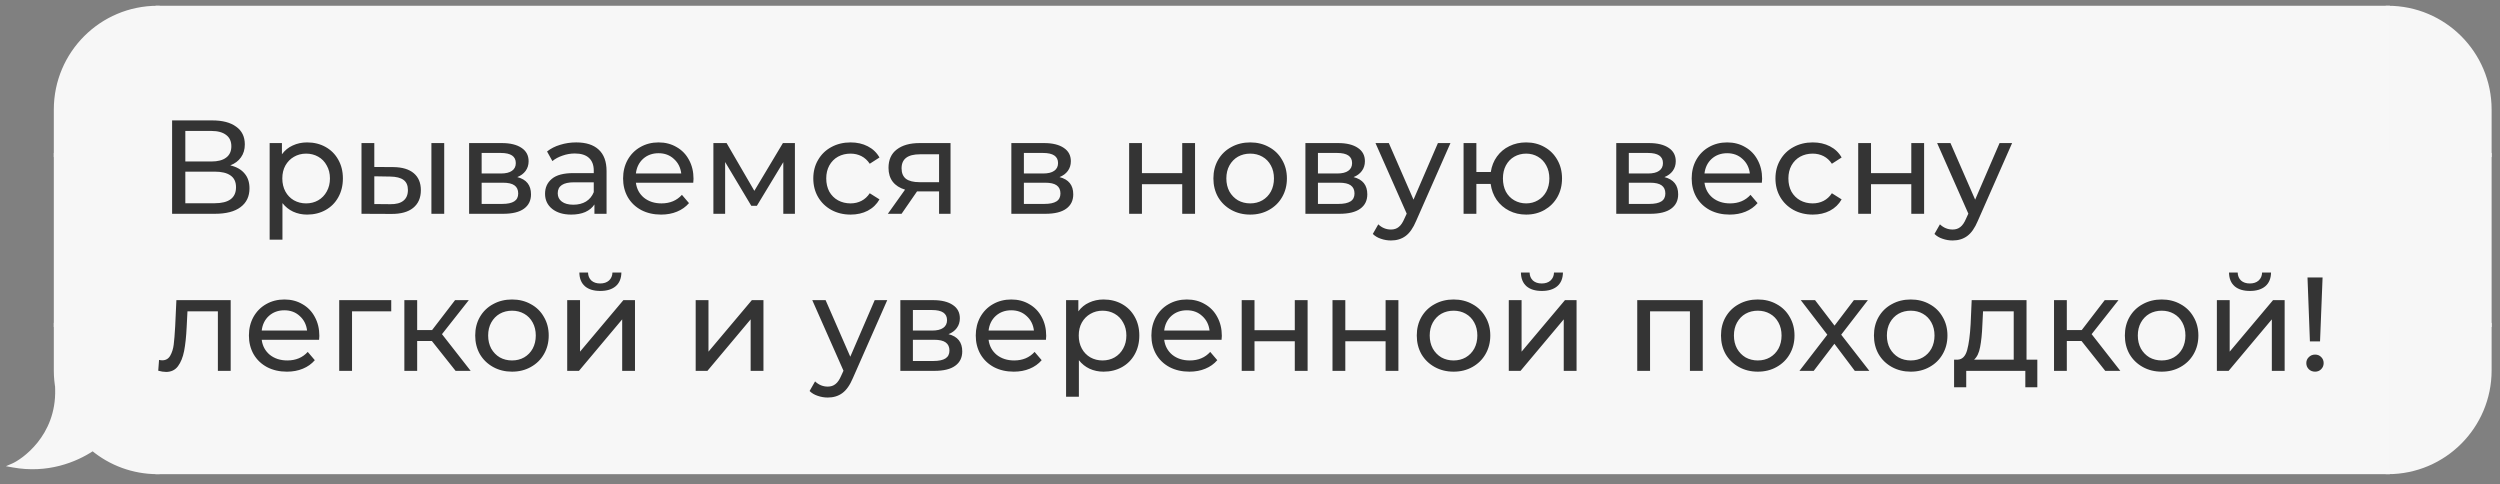 <?xml version="1.0" encoding="UTF-8"?> <svg xmlns="http://www.w3.org/2000/svg" width="191" height="37" viewBox="0 0 191 37" fill="none"><rect x="0" y="0" width="191" height="37" fill="#808080" stroke="none"/> <path d="M4.271 8.368C4.271 4.078 7.748 0.6 12.039 0.6V0.6V11.843H4.271V8.368Z" fill="#F7F7F7" stroke="#F7F7F7" stroke-width="0.319"></path> <rect x="4.271" y="11.843" width="7.768" height="12.981" fill="#F7F7F7" stroke="#F7F7F7" stroke-width="0.319"></rect> <path fill-rule="evenodd" clip-rule="evenodd" d="M4.412 29.78C4.319 29.3 4.271 28.805 4.271 28.299V24.824H12.039V36.067C10.158 36.067 8.433 35.398 7.089 34.285C5.748 35.179 3.598 36.028 1 35.556C1.715 35.249 4.475 33.409 4.373 29.73C4.385 29.747 4.398 29.764 4.412 29.78Z" fill="#F7F7F7"></path> <path d="M4.412 29.78L4.289 29.881L4.568 29.75L4.412 29.78ZM4.271 24.824V24.665H4.111V24.824H4.271ZM12.039 24.824H12.198V24.665H12.039V24.824ZM12.039 36.067V36.226H12.198V36.067H12.039ZM7.089 34.285L7.19 34.163L7.099 34.087L7 34.153L7.089 34.285ZM1 35.556L0.937 35.409L0.451 35.618L0.972 35.712L1 35.556ZM4.373 29.73L4.502 29.636L4.199 29.22L4.214 29.734L4.373 29.73ZM4.111 28.299C4.111 28.815 4.161 29.321 4.255 29.81L4.568 29.75C4.477 29.28 4.43 28.795 4.43 28.299H4.111ZM4.111 24.824V28.299H4.43V24.824H4.111ZM12.039 24.665H4.271V24.983H12.039V24.665ZM12.198 36.067V24.824H11.879V36.067H12.198ZM6.987 34.408C8.359 35.544 10.119 36.226 12.039 36.226V35.907C10.196 35.907 8.507 35.253 7.19 34.163L6.987 34.408ZM0.972 35.712C3.62 36.194 5.811 35.328 7.177 34.418L7 34.153C5.684 35.03 3.575 35.862 1.028 35.399L0.972 35.712ZM4.214 29.734C4.264 31.53 3.616 32.874 2.869 33.808C2.118 34.746 1.271 35.266 0.937 35.409L1.063 35.702C1.445 35.538 2.335 34.985 3.117 34.007C3.903 33.025 4.584 31.609 4.532 29.725L4.214 29.734ZM4.534 29.678C4.523 29.665 4.512 29.65 4.502 29.636L4.244 29.823C4.258 29.843 4.273 29.862 4.289 29.881L4.534 29.678Z" fill="#F7F7F7"></path> <rect x="12.039" y="0.6" width="170.394" height="35.467" fill="#F7F7F7"></rect> <rect x="12.039" y="0.6" width="170.394" height="35.467" stroke="#F7F7F7" stroke-width="0.319"></rect> <path d="M17.593 12.634C18.076 12.749 18.439 12.956 18.684 13.255C18.936 13.547 19.061 13.925 19.061 14.387C19.061 15.005 18.834 15.484 18.378 15.824C17.93 16.164 17.274 16.334 16.411 16.334H13.149V9.199H16.218C16.999 9.199 17.607 9.358 18.042 9.678C18.484 9.99 18.704 10.442 18.704 11.033C18.704 11.421 18.606 11.75 18.409 12.022C18.219 12.294 17.947 12.498 17.593 12.634ZM14.159 12.338H16.146C16.642 12.338 17.019 12.239 17.277 12.042C17.543 11.845 17.675 11.557 17.675 11.176C17.675 10.796 17.543 10.507 17.277 10.31C17.012 10.106 16.635 10.004 16.146 10.004H14.159V12.338ZM16.391 15.528C17.485 15.528 18.032 15.121 18.032 14.305C18.032 13.898 17.892 13.598 17.614 13.408C17.342 13.211 16.934 13.113 16.391 13.113H14.159V15.528H16.391ZM23.465 10.88C23.988 10.88 24.457 10.996 24.872 11.227C25.286 11.458 25.609 11.781 25.84 12.195C26.078 12.61 26.197 13.089 26.197 13.633C26.197 14.176 26.078 14.659 25.84 15.08C25.609 15.494 25.286 15.817 24.872 16.048C24.457 16.279 23.988 16.395 23.465 16.395C23.078 16.395 22.721 16.32 22.395 16.17C22.076 16.021 21.804 15.803 21.579 15.518V18.311H20.601V10.931H21.539V11.788C21.756 11.489 22.031 11.264 22.364 11.115C22.697 10.959 23.064 10.88 23.465 10.88ZM23.384 15.539C23.73 15.539 24.039 15.46 24.311 15.304C24.59 15.141 24.807 14.917 24.963 14.631C25.127 14.339 25.208 14.006 25.208 13.633C25.208 13.259 25.127 12.929 24.963 12.644C24.807 12.352 24.59 12.127 24.311 11.971C24.039 11.815 23.73 11.737 23.384 11.737C23.044 11.737 22.735 11.818 22.456 11.981C22.184 12.137 21.967 12.358 21.804 12.644C21.647 12.929 21.569 13.259 21.569 13.633C21.569 14.006 21.647 14.339 21.804 14.631C21.96 14.917 22.177 15.141 22.456 15.304C22.735 15.46 23.044 15.539 23.384 15.539ZM30.054 12.766C30.734 12.773 31.254 12.929 31.614 13.235C31.974 13.541 32.154 13.972 32.154 14.529C32.154 15.114 31.957 15.566 31.563 15.885C31.176 16.198 30.618 16.351 29.891 16.344L27.618 16.334V10.931H28.597V12.756L30.054 12.766ZM32.959 10.931H33.938V16.334H32.959V10.931ZM29.82 15.6C30.262 15.606 30.595 15.518 30.819 15.335C31.05 15.151 31.165 14.879 31.165 14.519C31.165 14.166 31.053 13.908 30.829 13.745C30.605 13.582 30.268 13.497 29.82 13.49L28.597 13.469V15.589L29.82 15.6ZM39.52 13.53C40.219 13.707 40.569 14.146 40.569 14.845C40.569 15.321 40.389 15.688 40.029 15.946C39.676 16.204 39.146 16.334 38.439 16.334H35.84V10.931H38.347C38.986 10.931 39.486 11.054 39.846 11.298C40.206 11.536 40.386 11.876 40.386 12.318C40.386 12.603 40.308 12.851 40.152 13.062C40.002 13.265 39.791 13.422 39.52 13.53ZM36.798 13.255H38.266C38.64 13.255 38.922 13.187 39.112 13.052C39.309 12.916 39.407 12.719 39.407 12.46C39.407 11.944 39.027 11.686 38.266 11.686H36.798V13.255ZM38.368 15.579C38.776 15.579 39.081 15.515 39.285 15.386C39.489 15.257 39.591 15.056 39.591 14.784C39.591 14.506 39.496 14.298 39.306 14.162C39.122 14.027 38.83 13.959 38.429 13.959H36.798V15.579H38.368ZM44.027 10.88C44.775 10.88 45.346 11.064 45.74 11.431C46.141 11.798 46.341 12.345 46.341 13.072V16.334H45.414V15.62C45.251 15.871 45.016 16.065 44.71 16.201C44.411 16.33 44.055 16.395 43.64 16.395C43.035 16.395 42.55 16.249 42.182 15.956C41.822 15.664 41.642 15.28 41.642 14.805C41.642 14.329 41.816 13.948 42.162 13.663C42.509 13.371 43.059 13.225 43.813 13.225H45.363V13.031C45.363 12.61 45.24 12.287 44.996 12.063C44.751 11.839 44.391 11.726 43.915 11.726C43.596 11.726 43.283 11.781 42.978 11.889C42.672 11.992 42.414 12.131 42.203 12.307L41.795 11.574C42.074 11.349 42.407 11.179 42.794 11.064C43.181 10.942 43.593 10.88 44.027 10.88ZM43.803 15.64C44.177 15.64 44.5 15.559 44.772 15.396C45.043 15.226 45.24 14.988 45.363 14.682V13.928H43.854C43.025 13.928 42.611 14.207 42.611 14.764C42.611 15.036 42.716 15.25 42.927 15.406C43.137 15.562 43.429 15.64 43.803 15.64ZM52.985 13.663C52.985 13.738 52.978 13.836 52.965 13.959H48.582C48.643 14.434 48.85 14.818 49.204 15.11C49.564 15.396 50.009 15.539 50.539 15.539C51.185 15.539 51.705 15.321 52.099 14.886L52.639 15.518C52.394 15.803 52.088 16.021 51.721 16.17C51.361 16.32 50.957 16.395 50.508 16.395C49.938 16.395 49.431 16.279 48.99 16.048C48.548 15.81 48.205 15.481 47.96 15.059C47.723 14.638 47.604 14.162 47.604 13.633C47.604 13.109 47.719 12.637 47.95 12.216C48.188 11.794 48.511 11.468 48.919 11.237C49.333 10.999 49.798 10.88 50.315 10.88C50.831 10.88 51.29 10.999 51.691 11.237C52.099 11.468 52.415 11.794 52.639 12.216C52.87 12.637 52.985 13.119 52.985 13.663ZM50.315 11.706C49.846 11.706 49.452 11.849 49.133 12.134C48.82 12.419 48.636 12.793 48.582 13.255H52.048C51.993 12.8 51.806 12.43 51.487 12.144C51.175 11.852 50.784 11.706 50.315 11.706ZM60.731 10.931V16.334H59.844V12.389L57.826 15.722H57.398L55.4 12.379V16.334H54.503V10.931H55.512L57.632 14.58L59.814 10.931H60.731ZM64.99 16.395C64.44 16.395 63.947 16.276 63.512 16.038C63.084 15.8 62.748 15.474 62.503 15.059C62.258 14.638 62.136 14.162 62.136 13.633C62.136 13.102 62.258 12.63 62.503 12.216C62.748 11.794 63.084 11.468 63.512 11.237C63.947 10.999 64.44 10.88 64.99 10.88C65.479 10.88 65.914 10.979 66.295 11.176C66.682 11.373 66.981 11.659 67.192 12.032L66.448 12.511C66.278 12.253 66.067 12.059 65.816 11.93C65.564 11.801 65.286 11.737 64.98 11.737C64.626 11.737 64.307 11.815 64.022 11.971C63.743 12.127 63.522 12.352 63.359 12.644C63.203 12.929 63.125 13.259 63.125 13.633C63.125 14.013 63.203 14.349 63.359 14.642C63.522 14.927 63.743 15.148 64.022 15.304C64.307 15.46 64.626 15.539 64.98 15.539C65.286 15.539 65.564 15.474 65.816 15.345C66.067 15.216 66.278 15.022 66.448 14.764L67.192 15.233C66.981 15.606 66.682 15.895 66.295 16.099C65.914 16.296 65.479 16.395 64.99 16.395ZM72.621 10.931V16.334H71.745V14.621H70.175H70.063L68.88 16.334H67.831L69.145 14.489C68.738 14.366 68.425 14.166 68.208 13.887C67.99 13.602 67.882 13.248 67.882 12.827C67.882 12.209 68.092 11.74 68.513 11.421C68.935 11.095 69.516 10.931 70.256 10.931H72.621ZM68.88 12.858C68.88 13.218 68.993 13.486 69.217 13.663C69.448 13.833 69.791 13.918 70.246 13.918H71.745V11.788H70.287C69.349 11.788 68.88 12.144 68.88 12.858ZM80.947 13.53C81.647 13.707 81.997 14.146 81.997 14.845C81.997 15.321 81.817 15.688 81.457 15.946C81.103 16.204 80.573 16.334 79.867 16.334H77.267V10.931H79.775C80.414 10.931 80.913 11.054 81.273 11.298C81.633 11.536 81.813 11.876 81.813 12.318C81.813 12.603 81.735 12.851 81.579 13.062C81.429 13.265 81.219 13.422 80.947 13.53ZM78.225 13.255H79.693C80.067 13.255 80.349 13.187 80.539 13.052C80.736 12.916 80.835 12.719 80.835 12.46C80.835 11.944 80.454 11.686 79.693 11.686H78.225V13.255ZM79.795 15.579C80.203 15.579 80.509 15.515 80.713 15.386C80.916 15.257 81.018 15.056 81.018 14.784C81.018 14.506 80.923 14.298 80.733 14.162C80.549 14.027 80.257 13.959 79.856 13.959H78.225V15.579H79.795ZM86.266 10.931H87.244V13.225H90.322V10.931H91.301V16.334H90.322V14.071H87.244V16.334H86.266V10.931ZM95.517 16.395C94.98 16.395 94.498 16.276 94.07 16.038C93.642 15.8 93.305 15.474 93.061 15.059C92.823 14.638 92.704 14.162 92.704 13.633C92.704 13.102 92.823 12.63 93.061 12.216C93.305 11.794 93.642 11.468 94.07 11.237C94.498 10.999 94.98 10.88 95.517 10.88C96.054 10.88 96.533 10.999 96.954 11.237C97.382 11.468 97.715 11.794 97.953 12.216C98.198 12.63 98.32 13.102 98.32 13.633C98.32 14.162 98.198 14.638 97.953 15.059C97.715 15.474 97.382 15.8 96.954 16.038C96.533 16.276 96.054 16.395 95.517 16.395ZM95.517 15.539C95.864 15.539 96.173 15.46 96.445 15.304C96.723 15.141 96.941 14.917 97.097 14.631C97.253 14.339 97.331 14.006 97.331 13.633C97.331 13.259 97.253 12.929 97.097 12.644C96.941 12.352 96.723 12.127 96.445 11.971C96.173 11.815 95.864 11.737 95.517 11.737C95.171 11.737 94.858 11.815 94.579 11.971C94.308 12.127 94.09 12.352 93.927 12.644C93.771 12.929 93.693 13.259 93.693 13.633C93.693 14.006 93.771 14.339 93.927 14.631C94.09 14.917 94.308 15.141 94.579 15.304C94.858 15.46 95.171 15.539 95.517 15.539ZM103.412 13.53C104.112 13.707 104.462 14.146 104.462 14.845C104.462 15.321 104.282 15.688 103.922 15.946C103.569 16.204 103.039 16.334 102.332 16.334H99.733V10.931H102.24C102.879 10.931 103.379 11.054 103.739 11.298C104.099 11.536 104.279 11.876 104.279 12.318C104.279 12.603 104.201 12.851 104.044 13.062C103.895 13.265 103.684 13.422 103.412 13.53ZM100.691 13.255H102.159C102.533 13.255 102.815 13.187 103.005 13.052C103.202 12.916 103.3 12.719 103.3 12.46C103.3 11.944 102.92 11.686 102.159 11.686H100.691V13.255ZM102.261 15.579C102.668 15.579 102.974 15.515 103.178 15.386C103.382 15.257 103.484 15.056 103.484 14.784C103.484 14.506 103.389 14.298 103.198 14.162C103.015 14.027 102.723 13.959 102.322 13.959H100.691V15.579H102.261ZM110.815 10.931L108.195 16.874C107.964 17.424 107.693 17.811 107.38 18.036C107.074 18.26 106.704 18.372 106.269 18.372C106.004 18.372 105.746 18.328 105.494 18.239C105.25 18.158 105.046 18.036 104.883 17.873L105.301 17.139C105.579 17.404 105.902 17.536 106.269 17.536C106.507 17.536 106.704 17.472 106.86 17.343C107.023 17.22 107.169 17.006 107.298 16.7L107.472 16.323L105.087 10.931H106.106L107.992 15.253L109.857 10.931H110.815ZM116.597 10.88C117.12 10.88 117.589 10.999 118.004 11.237C118.418 11.468 118.744 11.794 118.982 12.216C119.22 12.63 119.339 13.102 119.339 13.633C119.339 14.162 119.22 14.638 118.982 15.059C118.744 15.474 118.418 15.8 118.004 16.038C117.589 16.276 117.12 16.395 116.597 16.395C116.121 16.395 115.69 16.296 115.303 16.099C114.915 15.902 114.596 15.627 114.345 15.274C114.1 14.913 113.947 14.506 113.886 14.05H112.795V16.334H111.817V10.931H112.795V13.143H113.896C113.964 12.695 114.12 12.301 114.365 11.961C114.616 11.614 114.932 11.349 115.313 11.166C115.7 10.976 116.128 10.88 116.597 10.88ZM116.597 15.539C116.93 15.539 117.229 15.46 117.494 15.304C117.766 15.148 117.98 14.927 118.136 14.642C118.292 14.349 118.371 14.013 118.371 13.633C118.371 13.259 118.292 12.929 118.136 12.644C117.98 12.352 117.766 12.127 117.494 11.971C117.229 11.815 116.93 11.737 116.597 11.737C116.264 11.737 115.962 11.815 115.69 11.971C115.418 12.127 115.204 12.352 115.048 12.644C114.898 12.929 114.824 13.259 114.824 13.633C114.824 14.013 114.898 14.349 115.048 14.642C115.204 14.927 115.418 15.148 115.69 15.304C115.962 15.46 116.264 15.539 116.597 15.539ZM127.162 13.53C127.862 13.707 128.212 14.146 128.212 14.845C128.212 15.321 128.032 15.688 127.672 15.946C127.318 16.204 126.788 16.334 126.082 16.334H123.482V10.931H125.99C126.629 10.931 127.128 11.054 127.488 11.298C127.848 11.536 128.028 11.876 128.028 12.318C128.028 12.603 127.95 12.851 127.794 13.062C127.644 13.265 127.434 13.422 127.162 13.53ZM124.441 13.255H125.908C126.282 13.255 126.564 13.187 126.754 13.052C126.951 12.916 127.05 12.719 127.05 12.46C127.05 11.944 126.669 11.686 125.908 11.686H124.441V13.255ZM126.01 15.579C126.418 15.579 126.724 15.515 126.928 15.386C127.131 15.257 127.233 15.056 127.233 14.784C127.233 14.506 127.138 14.298 126.948 14.162C126.765 14.027 126.472 13.959 126.071 13.959H124.441V15.579H126.01ZM134.626 13.663C134.626 13.738 134.619 13.836 134.605 13.959H130.222C130.284 14.434 130.491 14.818 130.844 15.11C131.204 15.396 131.649 15.539 132.179 15.539C132.825 15.539 133.345 15.321 133.739 14.886L134.279 15.518C134.034 15.803 133.729 16.021 133.362 16.17C133.002 16.32 132.597 16.395 132.149 16.395C131.578 16.395 131.072 16.279 130.63 16.048C130.188 15.81 129.845 15.481 129.601 15.059C129.363 14.638 129.244 14.162 129.244 13.633C129.244 13.109 129.359 12.637 129.59 12.216C129.828 11.794 130.151 11.468 130.559 11.237C130.973 10.999 131.439 10.88 131.955 10.88C132.472 10.88 132.93 10.999 133.331 11.237C133.739 11.468 134.055 11.794 134.279 12.216C134.51 12.637 134.626 13.119 134.626 13.663ZM131.955 11.706C131.486 11.706 131.092 11.849 130.773 12.134C130.46 12.419 130.277 12.793 130.222 13.255H133.688C133.634 12.8 133.447 12.43 133.127 12.144C132.815 11.852 132.424 11.706 131.955 11.706ZM138.498 16.395C137.948 16.395 137.455 16.276 137.02 16.038C136.592 15.8 136.256 15.474 136.011 15.059C135.766 14.638 135.644 14.162 135.644 13.633C135.644 13.102 135.766 12.63 136.011 12.216C136.256 11.794 136.592 11.468 137.02 11.237C137.455 10.999 137.948 10.88 138.498 10.88C138.987 10.88 139.422 10.979 139.803 11.176C140.19 11.373 140.489 11.659 140.7 12.032L139.956 12.511C139.786 12.253 139.575 12.059 139.324 11.93C139.072 11.801 138.794 11.737 138.488 11.737C138.135 11.737 137.815 11.815 137.53 11.971C137.251 12.127 137.03 12.352 136.867 12.644C136.711 12.929 136.633 13.259 136.633 13.633C136.633 14.013 136.711 14.349 136.867 14.642C137.03 14.927 137.251 15.148 137.53 15.304C137.815 15.46 138.135 15.539 138.488 15.539C138.794 15.539 139.072 15.474 139.324 15.345C139.575 15.216 139.786 15.022 139.956 14.764L140.7 15.233C140.489 15.606 140.19 15.895 139.803 16.099C139.422 16.296 138.987 16.395 138.498 16.395ZM141.967 10.931H142.945V13.225H146.023V10.931H147.002V16.334H146.023V14.071H142.945V16.334H141.967V10.931ZM153.725 10.931L151.106 16.874C150.875 17.424 150.603 17.811 150.29 18.036C149.985 18.26 149.614 18.372 149.179 18.372C148.914 18.372 148.656 18.328 148.405 18.239C148.16 18.158 147.956 18.036 147.793 17.873L148.211 17.139C148.49 17.404 148.813 17.536 149.179 17.536C149.417 17.536 149.614 17.472 149.771 17.343C149.934 17.22 150.08 17.006 150.209 16.7L150.382 16.323L147.997 10.931H149.016L150.902 15.253L152.767 10.931H153.725ZM17.624 22.931V28.334H16.646V23.788H14.322L14.261 24.99C14.226 25.717 14.162 26.326 14.067 26.815C13.972 27.297 13.815 27.685 13.598 27.977C13.38 28.269 13.078 28.415 12.691 28.415C12.514 28.415 12.314 28.384 12.089 28.323L12.151 27.498C12.239 27.518 12.32 27.528 12.395 27.528C12.667 27.528 12.871 27.409 13.007 27.172C13.143 26.934 13.231 26.652 13.272 26.326C13.313 25.999 13.35 25.534 13.384 24.929L13.476 22.931H17.624ZM24.398 25.663C24.398 25.738 24.392 25.836 24.378 25.959H19.995C20.056 26.434 20.264 26.818 20.617 27.11C20.977 27.396 21.422 27.538 21.952 27.538C22.598 27.538 23.117 27.321 23.512 26.886L24.052 27.518C23.807 27.803 23.501 28.021 23.134 28.17C22.774 28.32 22.37 28.395 21.922 28.395C21.351 28.395 20.845 28.279 20.403 28.048C19.961 27.81 19.618 27.481 19.373 27.059C19.136 26.638 19.017 26.163 19.017 25.633C19.017 25.109 19.132 24.637 19.363 24.216C19.601 23.794 19.924 23.468 20.331 23.237C20.746 22.999 21.211 22.881 21.728 22.881C22.244 22.881 22.703 22.999 23.104 23.237C23.512 23.468 23.828 23.794 24.052 24.216C24.283 24.637 24.398 25.119 24.398 25.663ZM21.728 23.706C21.259 23.706 20.865 23.849 20.546 24.134C20.233 24.419 20.049 24.793 19.995 25.255H23.461C23.406 24.8 23.219 24.43 22.9 24.144C22.587 23.852 22.197 23.706 21.728 23.706ZM29.891 23.788H26.895V28.334H25.916V22.931H29.891V23.788ZM32.993 26.05H31.872V28.334H30.893V22.931H31.872V25.215H33.013L34.766 22.931H35.816L33.767 25.53L35.959 28.334H34.807L32.993 26.05ZM39.119 28.395C38.583 28.395 38.1 28.276 37.672 28.038C37.244 27.8 36.908 27.474 36.663 27.059C36.425 26.638 36.306 26.163 36.306 25.633C36.306 25.102 36.425 24.63 36.663 24.216C36.908 23.794 37.244 23.468 37.672 23.237C38.1 22.999 38.583 22.881 39.119 22.881C39.656 22.881 40.135 22.999 40.556 23.237C40.985 23.468 41.318 23.794 41.555 24.216C41.8 24.63 41.922 25.102 41.922 25.633C41.922 26.163 41.8 26.638 41.555 27.059C41.318 27.474 40.985 27.8 40.556 28.038C40.135 28.276 39.656 28.395 39.119 28.395ZM39.119 27.538C39.466 27.538 39.775 27.46 40.047 27.304C40.325 27.141 40.543 26.917 40.699 26.631C40.855 26.339 40.934 26.006 40.934 25.633C40.934 25.259 40.855 24.929 40.699 24.644C40.543 24.352 40.325 24.127 40.047 23.971C39.775 23.815 39.466 23.737 39.119 23.737C38.773 23.737 38.46 23.815 38.182 23.971C37.91 24.127 37.692 24.352 37.529 24.644C37.373 24.929 37.295 25.259 37.295 25.633C37.295 26.006 37.373 26.339 37.529 26.631C37.692 26.917 37.91 27.141 38.182 27.304C38.46 27.46 38.773 27.538 39.119 27.538ZM43.335 22.931H44.314V26.866L47.626 22.931H48.513V28.334H47.535V24.399L44.232 28.334H43.335V22.931ZM45.863 22.228C45.36 22.228 44.969 22.109 44.691 21.871C44.412 21.627 44.27 21.277 44.263 20.822H44.925C44.932 21.073 45.017 21.277 45.18 21.433C45.35 21.583 45.574 21.657 45.853 21.657C46.131 21.657 46.356 21.583 46.526 21.433C46.695 21.277 46.784 21.073 46.791 20.822H47.474C47.467 21.277 47.321 21.627 47.035 21.871C46.75 22.109 46.359 22.228 45.863 22.228ZM53.15 22.931H54.128V26.866L57.441 22.931H58.328V28.334H57.349V24.399L54.047 28.334H53.15V22.931ZM67.785 22.931L65.166 28.874C64.934 29.424 64.663 29.811 64.35 30.036C64.044 30.26 63.674 30.372 63.239 30.372C62.974 30.372 62.716 30.328 62.465 30.239C62.22 30.158 62.016 30.036 61.853 29.873L62.271 29.139C62.55 29.404 62.872 29.536 63.239 29.536C63.477 29.536 63.674 29.472 63.83 29.343C63.993 29.22 64.139 29.006 64.269 28.7L64.442 28.323L62.057 22.931H63.076L64.962 27.253L66.827 22.931H67.785ZM72.466 25.53C73.166 25.707 73.516 26.145 73.516 26.845C73.516 27.321 73.336 27.688 72.976 27.946C72.623 28.204 72.093 28.334 71.386 28.334H68.787V22.931H71.294C71.933 22.931 72.432 23.054 72.793 23.298C73.153 23.536 73.333 23.876 73.333 24.318C73.333 24.603 73.255 24.851 73.098 25.062C72.949 25.265 72.738 25.422 72.466 25.53ZM69.745 25.255H71.213C71.587 25.255 71.868 25.187 72.059 25.052C72.256 24.916 72.354 24.718 72.354 24.46C72.354 23.944 71.974 23.686 71.213 23.686H69.745V25.255ZM71.315 27.579C71.722 27.579 72.028 27.515 72.232 27.386C72.436 27.256 72.538 27.056 72.538 26.784C72.538 26.506 72.443 26.298 72.252 26.163C72.069 26.027 71.777 25.959 71.376 25.959H69.745V27.579H71.315ZM79.93 25.663C79.93 25.738 79.923 25.836 79.91 25.959H75.527C75.588 26.434 75.795 26.818 76.149 27.11C76.509 27.396 76.954 27.538 77.484 27.538C78.129 27.538 78.649 27.321 79.043 26.886L79.584 27.518C79.339 27.803 79.033 28.021 78.666 28.17C78.306 28.32 77.902 28.395 77.453 28.395C76.882 28.395 76.376 28.279 75.934 28.048C75.493 27.81 75.15 27.481 74.905 27.059C74.667 26.638 74.548 26.163 74.548 25.633C74.548 25.109 74.664 24.637 74.895 24.216C75.133 23.794 75.456 23.468 75.863 23.237C76.278 22.999 76.743 22.881 77.26 22.881C77.776 22.881 78.235 22.999 78.636 23.237C79.043 23.468 79.359 23.794 79.584 24.216C79.814 24.637 79.93 25.119 79.93 25.663ZM77.26 23.706C76.791 23.706 76.397 23.849 76.077 24.134C75.765 24.419 75.581 24.793 75.527 25.255H78.992C78.938 24.8 78.751 24.43 78.432 24.144C78.119 23.852 77.728 23.706 77.26 23.706ZM84.312 22.881C84.835 22.881 85.304 22.996 85.719 23.227C86.133 23.458 86.456 23.781 86.687 24.195C86.925 24.61 87.044 25.089 87.044 25.633C87.044 26.176 86.925 26.659 86.687 27.08C86.456 27.494 86.133 27.817 85.719 28.048C85.304 28.279 84.835 28.395 84.312 28.395C83.925 28.395 83.568 28.32 83.242 28.17C82.922 28.021 82.651 27.803 82.427 27.518V30.311H81.448V22.931H82.386V23.788C82.603 23.489 82.878 23.264 83.211 23.115C83.544 22.959 83.911 22.881 84.312 22.881ZM84.231 27.538C84.577 27.538 84.886 27.46 85.158 27.304C85.437 27.141 85.654 26.917 85.81 26.631C85.974 26.339 86.055 26.006 86.055 25.633C86.055 25.259 85.974 24.929 85.81 24.644C85.654 24.352 85.437 24.127 85.158 23.971C84.886 23.815 84.577 23.737 84.231 23.737C83.891 23.737 83.582 23.818 83.303 23.981C83.031 24.137 82.814 24.358 82.651 24.644C82.494 24.929 82.416 25.259 82.416 25.633C82.416 26.006 82.494 26.339 82.651 26.631C82.807 26.917 83.024 27.141 83.303 27.304C83.582 27.46 83.891 27.538 84.231 27.538ZM93.348 25.663C93.348 25.738 93.341 25.836 93.327 25.959H88.944C89.006 26.434 89.213 26.818 89.566 27.11C89.926 27.396 90.371 27.538 90.901 27.538C91.547 27.538 92.067 27.321 92.461 26.886L93.001 27.518C92.756 27.803 92.451 28.021 92.084 28.17C91.724 28.32 91.319 28.395 90.871 28.395C90.3 28.395 89.794 28.279 89.352 28.048C88.91 27.81 88.567 27.481 88.323 27.059C88.085 26.638 87.966 26.163 87.966 25.633C87.966 25.109 88.081 24.637 88.312 24.216C88.55 23.794 88.873 23.468 89.281 23.237C89.695 22.999 90.161 22.881 90.677 22.881C91.194 22.881 91.652 22.999 92.053 23.237C92.461 23.468 92.777 23.794 93.001 24.216C93.232 24.637 93.348 25.119 93.348 25.663ZM90.677 23.706C90.208 23.706 89.814 23.849 89.495 24.134C89.182 24.419 88.999 24.793 88.944 25.255H92.41C92.356 24.8 92.169 24.43 91.849 24.144C91.537 23.852 91.146 23.706 90.677 23.706ZM94.866 22.931H95.844V25.225H98.922V22.931H99.901V28.334H98.922V26.071H95.844V28.334H94.866V22.931ZM101.803 22.931H102.782V25.225H105.86V22.931H106.838V28.334H105.86V26.071H102.782V28.334H101.803V22.931ZM111.055 28.395C110.518 28.395 110.036 28.276 109.607 28.038C109.179 27.8 108.843 27.474 108.598 27.059C108.361 26.638 108.242 26.163 108.242 25.633C108.242 25.102 108.361 24.63 108.598 24.216C108.843 23.794 109.179 23.468 109.607 23.237C110.036 22.999 110.518 22.881 111.055 22.881C111.592 22.881 112.071 22.999 112.492 23.237C112.92 23.468 113.253 23.794 113.491 24.216C113.735 24.63 113.858 25.102 113.858 25.633C113.858 26.163 113.735 26.638 113.491 27.059C113.253 27.474 112.92 27.8 112.492 28.038C112.071 28.276 111.592 28.395 111.055 28.395ZM111.055 27.538C111.401 27.538 111.71 27.46 111.982 27.304C112.261 27.141 112.478 26.917 112.635 26.631C112.791 26.339 112.869 26.006 112.869 25.633C112.869 25.259 112.791 24.929 112.635 24.644C112.478 24.352 112.261 24.127 111.982 23.971C111.71 23.815 111.401 23.737 111.055 23.737C110.708 23.737 110.396 23.815 110.117 23.971C109.845 24.127 109.628 24.352 109.465 24.644C109.308 24.929 109.23 25.259 109.23 25.633C109.23 26.006 109.308 26.339 109.465 26.631C109.628 26.917 109.845 27.141 110.117 27.304C110.396 27.46 110.708 27.538 111.055 27.538ZM115.271 22.931H116.249V26.866L119.562 22.931H120.449V28.334H119.47V24.399L116.168 28.334H115.271V22.931ZM117.798 22.228C117.296 22.228 116.905 22.109 116.626 21.871C116.348 21.627 116.205 21.277 116.198 20.822H116.861C116.868 21.073 116.952 21.277 117.116 21.433C117.285 21.583 117.51 21.657 117.788 21.657C118.067 21.657 118.291 21.583 118.461 21.433C118.631 21.277 118.719 21.073 118.726 20.822H119.409C119.402 21.277 119.256 21.627 118.971 21.871C118.685 22.109 118.294 22.228 117.798 22.228ZM130.09 22.931V28.334H129.111V23.788H126.064V28.334H125.085V22.931H130.09ZM134.297 28.395C133.76 28.395 133.277 28.276 132.849 28.038C132.421 27.8 132.085 27.474 131.84 27.059C131.602 26.638 131.484 26.163 131.484 25.633C131.484 25.102 131.602 24.63 131.84 24.216C132.085 23.794 132.421 23.468 132.849 23.237C133.277 22.999 133.76 22.881 134.297 22.881C134.833 22.881 135.313 22.999 135.734 23.237C136.162 23.468 136.495 23.794 136.733 24.216C136.977 24.63 137.1 25.102 137.1 25.633C137.1 26.163 136.977 26.638 136.733 27.059C136.495 27.474 136.162 27.8 135.734 28.038C135.313 28.276 134.833 28.395 134.297 28.395ZM134.297 27.538C134.643 27.538 134.952 27.46 135.224 27.304C135.503 27.141 135.72 26.917 135.877 26.631C136.033 26.339 136.111 26.006 136.111 25.633C136.111 25.259 136.033 24.929 135.877 24.644C135.72 24.352 135.503 24.127 135.224 23.971C134.952 23.815 134.643 23.737 134.297 23.737C133.95 23.737 133.638 23.815 133.359 23.971C133.087 24.127 132.87 24.352 132.707 24.644C132.55 24.929 132.472 25.259 132.472 25.633C132.472 26.006 132.55 26.339 132.707 26.631C132.87 26.917 133.087 27.141 133.359 27.304C133.638 27.46 133.95 27.538 134.297 27.538ZM141.707 28.334L140.148 26.264L138.568 28.334H137.477L139.607 25.571L137.579 22.931H138.67L140.158 24.878L141.636 22.931H142.706L140.668 25.571L142.818 28.334H141.707ZM145.982 28.395C145.446 28.395 144.963 28.276 144.535 28.038C144.107 27.8 143.771 27.474 143.526 27.059C143.288 26.638 143.169 26.163 143.169 25.633C143.169 25.102 143.288 24.63 143.526 24.216C143.771 23.794 144.107 23.468 144.535 23.237C144.963 22.999 145.446 22.881 145.982 22.881C146.519 22.881 146.998 22.999 147.419 23.237C147.848 23.468 148.181 23.794 148.418 24.216C148.663 24.63 148.785 25.102 148.785 25.633C148.785 26.163 148.663 26.638 148.418 27.059C148.181 27.474 147.848 27.8 147.419 28.038C146.998 28.276 146.519 28.395 145.982 28.395ZM145.982 27.538C146.329 27.538 146.638 27.46 146.91 27.304C147.188 27.141 147.406 26.917 147.562 26.631C147.718 26.339 147.797 26.006 147.797 25.633C147.797 25.259 147.718 24.929 147.562 24.644C147.406 24.352 147.188 24.127 146.91 23.971C146.638 23.815 146.329 23.737 145.982 23.737C145.636 23.737 145.323 23.815 145.045 23.971C144.773 24.127 144.555 24.352 144.392 24.644C144.236 24.929 144.158 25.259 144.158 25.633C144.158 26.006 144.236 26.339 144.392 26.631C144.555 26.917 144.773 27.141 145.045 27.304C145.323 27.46 145.636 27.538 145.982 27.538ZM155.652 27.477V29.587H154.735V28.334H150.22V29.587H149.292V27.477H149.577C149.924 27.457 150.162 27.212 150.291 26.744C150.42 26.275 150.508 25.612 150.556 24.756L150.637 22.931H154.827V27.477H155.652ZM151.453 24.827C151.426 25.507 151.368 26.071 151.28 26.519C151.198 26.961 151.045 27.28 150.821 27.477H153.848V23.788H151.504L151.453 24.827ZM159.027 26.05H157.905V28.334H156.927V22.931H157.905V25.215H159.047L160.8 22.931H161.85L159.801 25.53L161.993 28.334H160.841L159.027 26.05ZM165.153 28.395C164.616 28.395 164.134 28.276 163.706 28.038C163.278 27.8 162.941 27.474 162.697 27.059C162.459 26.638 162.34 26.163 162.34 25.633C162.34 25.102 162.459 24.63 162.697 24.216C162.941 23.794 163.278 23.468 163.706 23.237C164.134 22.999 164.616 22.881 165.153 22.881C165.69 22.881 166.169 22.999 166.59 23.237C167.018 23.468 167.351 23.794 167.589 24.216C167.834 24.63 167.956 25.102 167.956 25.633C167.956 26.163 167.834 26.638 167.589 27.059C167.351 27.474 167.018 27.8 166.59 28.038C166.169 28.276 165.69 28.395 165.153 28.395ZM165.153 27.538C165.5 27.538 165.809 27.46 166.081 27.304C166.359 27.141 166.577 26.917 166.733 26.631C166.889 26.339 166.967 26.006 166.967 25.633C166.967 25.259 166.889 24.929 166.733 24.644C166.577 24.352 166.359 24.127 166.081 23.971C165.809 23.815 165.5 23.737 165.153 23.737C164.807 23.737 164.494 23.815 164.215 23.971C163.944 24.127 163.726 24.352 163.563 24.644C163.407 24.929 163.329 25.259 163.329 25.633C163.329 26.006 163.407 26.339 163.563 26.631C163.726 26.917 163.944 27.141 164.215 27.304C164.494 27.46 164.807 27.538 165.153 27.538ZM169.369 22.931H170.348V26.866L173.66 22.931H174.547V28.334H173.568V24.399L170.266 28.334H169.369V22.931ZM171.897 22.228C171.394 22.228 171.003 22.109 170.725 21.871C170.446 21.627 170.303 21.277 170.297 20.822H170.959C170.966 21.073 171.051 21.277 171.214 21.433C171.384 21.583 171.608 21.657 171.887 21.657C172.165 21.657 172.389 21.583 172.559 21.433C172.729 21.277 172.818 21.073 172.824 20.822H173.507C173.5 21.277 173.354 21.627 173.069 21.871C172.784 22.109 172.393 22.228 171.897 22.228ZM176.293 21.199H177.445L177.251 26.081H176.477L176.293 21.199ZM176.874 28.395C176.684 28.395 176.524 28.334 176.395 28.211C176.266 28.082 176.202 27.926 176.202 27.742C176.202 27.559 176.266 27.406 176.395 27.284C176.524 27.155 176.684 27.09 176.874 27.09C177.064 27.09 177.221 27.155 177.343 27.284C177.465 27.406 177.527 27.559 177.527 27.742C177.527 27.926 177.462 28.082 177.333 28.211C177.211 28.334 177.058 28.395 176.874 28.395Z" fill="#343434"></path> <path d="M190.2 8.368C190.2 4.078 186.722 0.6 182.432 0.6V0.6V11.843H190.2V8.368Z" fill="#F7F7F7" stroke="#F7F7F7" stroke-width="0.319"></path> <rect width="7.768" height="12.981" transform="matrix(-1 0 0 1 190.2 11.843)" fill="#F7F7F7" stroke="#F7F7F7" stroke-width="0.319"></rect> <path d="M190.2 28.299C190.2 32.589 186.722 36.067 182.432 36.067V36.067V24.824H190.2V28.299Z" fill="#F7F7F7" stroke="#F7F7F7" stroke-width="0.319"></path> </svg> 